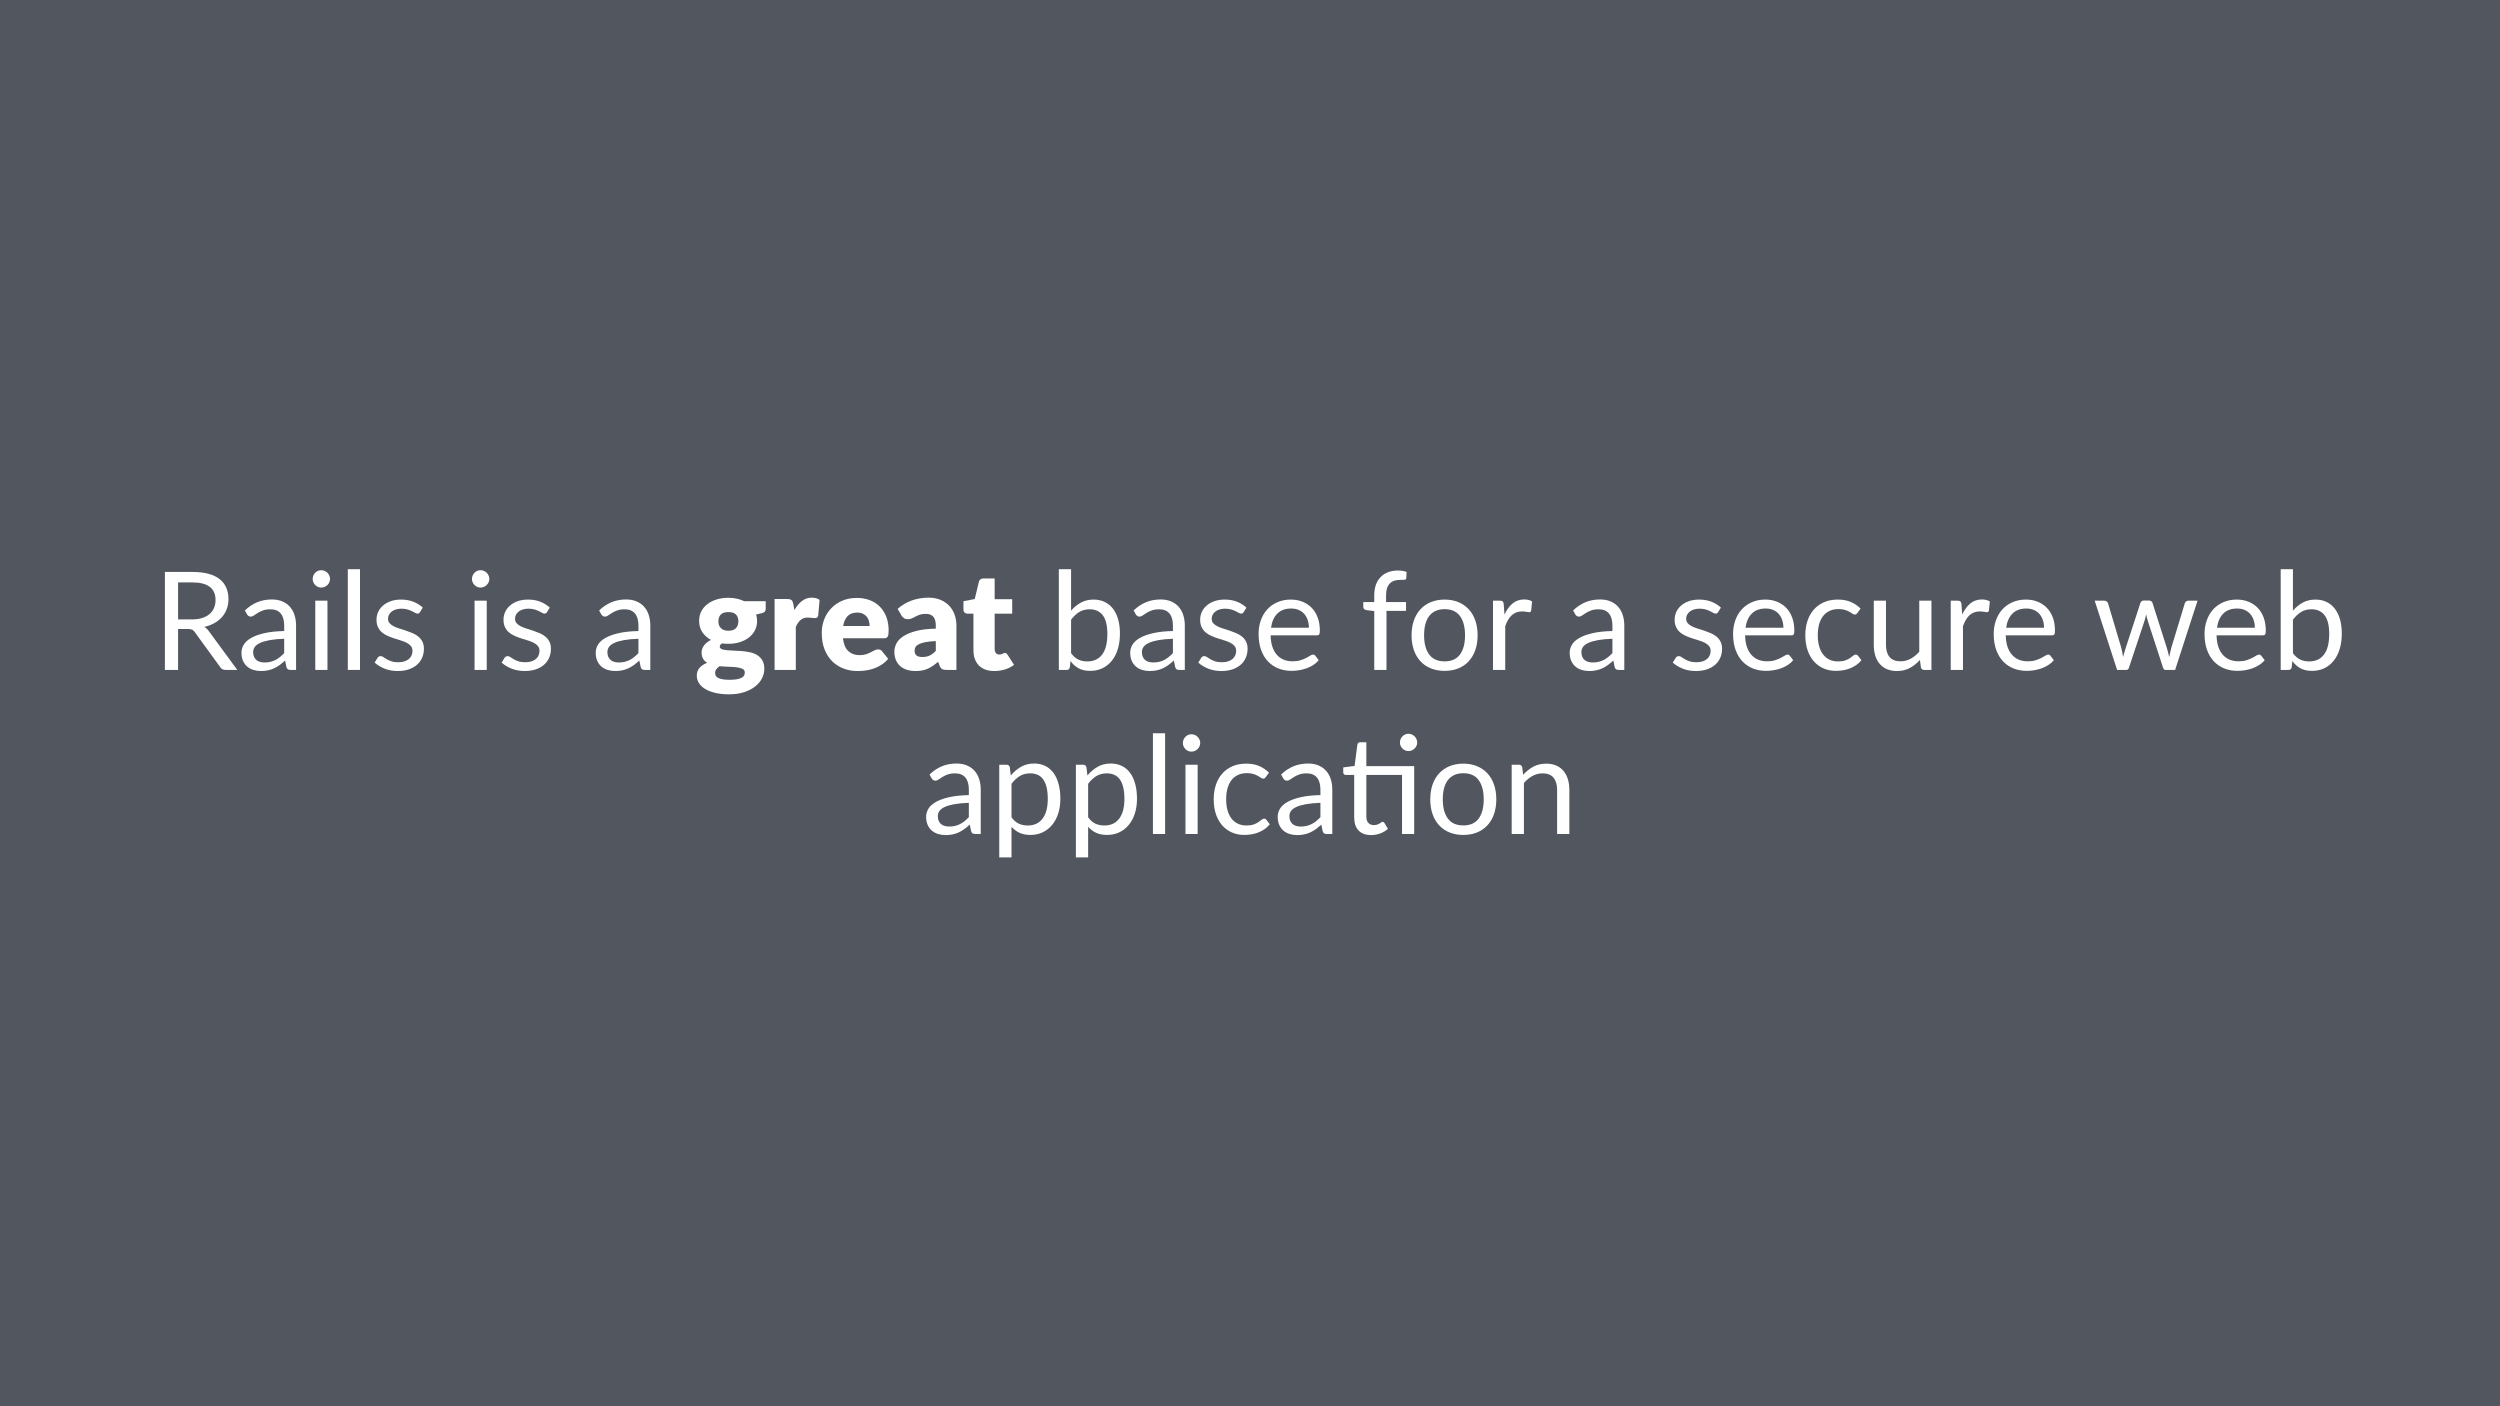<svg height="720pt" viewBox="0 0 1280 720" width="1280pt" xmlns="http://www.w3.org/2000/svg" xmlns:xlink="http://www.w3.org/1999/xlink"><symbol id="a" overflow="visible"><path d="m13.156-20.938v20.938h-6.75v-50.156h14.172c3.176 0 5.914.324 8.219.969 2.312.637 4.219 1.562 5.719 2.781 1.508 1.211 2.625 2.672 3.344 4.391.727 1.719 1.094 3.637 1.094 5.75 0 1.781-.281 3.445-.844 4.984-.555 1.531-1.359 2.914-2.422 4.141-1.062 1.219-2.359 2.266-3.891 3.141s-3.266 1.527-5.203 1.953c.895.562 1.645 1.273 2.25 2.125l14.625 19.922h-6.016c-1.242 0-2.152-.477-2.734-1.438l-13.016-17.922c-.398-.551-.824-.953-1.281-1.203-.461-.25-1.164-.375-2.109-.375zm0-4.922h7.141c1.957 0 3.688-.238 5.188-.719 1.508-.477 2.77-1.156 3.781-2.031 1.02-.875 1.785-1.914 2.297-3.125.52-1.219.781-2.562.781-4.031 0-2.988-.984-5.238-2.953-6.75-1.961-1.52-4.898-2.281-8.812-2.281h-7.422zm0 0"/></symbol><symbol id="b" overflow="visible"><path d="m27.469 0c-.605 0-1.074-.098-1.406-.297-.324-.195-.574-.586-.75-1.172l-.703-3.328c-.938.844-1.855 1.602-2.75 2.266-.898.656-1.828 1.215-2.797 1.672-.969.461-2.012.809-3.125 1.047-1.105.25-2.336.375-3.688.375-1.375 0-2.672-.195-3.891-.578-1.211-.383-2.266-.961-3.172-1.734-.898-.77-1.605-1.742-2.125-2.922-.523-1.176-.781-2.57-.781-4.188 0-1.395.379-2.738 1.141-4.031.77-1.301 2.02-2.453 3.75-3.453 1.727-1 3.977-1.82 6.75-2.469 2.781-.645 6.191-1.016 10.234-1.109v-2.766c0-2.75-.602-4.828-1.797-6.234-1.188-1.414-2.922-2.125-5.203-2.125-1.543 0-2.836.195-3.875.578-1.043.387-1.945.82-2.703 1.297-.75.48-1.402.914-1.953 1.297-.543.387-1.086.578-1.625.578-.418 0-.781-.109-1.094-.328-.305-.227-.559-.504-.766-.828l-1.109-2c1.957-1.883 4.066-3.289 6.328-4.219 2.258-.938 4.77-1.406 7.531-1.406 1.977 0 3.738.328 5.281.984 1.539.648 2.832 1.555 3.875 2.719 1.051 1.168 1.844 2.578 2.375 4.234.539 1.656.812 3.477.812 5.453v22.688zm-13.359-3.812c1.094 0 2.094-.109 3-.328.914-.227 1.773-.547 2.578-.953.801-.406 1.566-.906 2.297-1.5.738-.594 1.461-1.266 2.172-2.016v-7.344c-2.875.094-5.324.324-7.344.688-2.012.355-3.656.824-4.938 1.406-1.273.586-2.195 1.273-2.766 2.062-.562.793-.844 1.68-.844 2.656 0 .938.148 1.746.453 2.422.301.68.711 1.234 1.234 1.672.531.43 1.148.742 1.859.938.707.199 1.473.297 2.297.297zm0 0"/></symbol><symbol id="c" overflow="visible"><path d="m11.516-35.453v35.453h-6.234v-35.453zm1.328-11.125c0 .605-.125 1.172-.375 1.703-.242.523-.562.984-.969 1.391s-.887.73-1.438.969c-.555.23-1.133.344-1.734.344-.605 0-1.172-.113-1.703-.344-.523-.238-.98-.562-1.375-.969-.398-.406-.715-.867-.953-1.391-.23-.531-.344-1.098-.344-1.703 0-.613.113-1.191.344-1.734.238-.551.555-1.031.953-1.438.395-.406.852-.723 1.375-.953.531-.238 1.098-.359 1.703-.359.602 0 1.18.121 1.734.359.551.23 1.031.547 1.438.953s.727.887.969 1.438c.25.543.375 1.121.375 1.734zm0 0"/></symbol><symbol id="d" overflow="visible"><path d="m11.375-51.562v51.562h-6.234v-51.562zm0 0"/></symbol><symbol id="e" overflow="visible"><path d="m25.578-29.609c-.273.512-.699.766-1.281.766-.355 0-.758-.125-1.203-.375-.438-.258-.98-.547-1.625-.859-.637-.32-1.402-.613-2.297-.875-.887-.27-1.934-.406-3.141-.406-1.055 0-2 .137-2.844.406-.836.262-1.547.625-2.141 1.094s-1.055 1.016-1.375 1.641c-.312.617-.469 1.281-.469 2 0 .918.258 1.68.781 2.281.531.605 1.227 1.133 2.094 1.578.863.438 1.844.828 2.938 1.172 1.094.336 2.219.695 3.375 1.078 1.156.387 2.281.812 3.375 1.281 1.102.469 2.082 1.055 2.938 1.75.863.699 1.555 1.559 2.078 2.578.531 1.012.797 2.23.797 3.656 0 1.625-.293 3.137-.875 4.531-.586 1.387-1.449 2.59-2.594 3.609-1.137 1.012-2.531 1.809-4.188 2.391s-3.574.875-5.75.875c-2.469 0-4.711-.402-6.719-1.203-2.012-.812-3.715-1.848-5.109-3.109l1.469-2.375c.188-.301.406-.531.656-.688.258-.164.586-.25.984-.25.426 0 .867.164 1.328.484.469.324 1.035.684 1.703 1.078.664.398 1.477.762 2.438 1.094.957.324 2.145.484 3.562.484 1.219 0 2.281-.156 3.188-.469.914-.312 1.676-.734 2.281-1.266.602-.539 1.051-1.16 1.344-1.859.289-.707.438-1.457.438-2.25 0-.977-.266-1.785-.797-2.422-.523-.645-1.215-1.195-2.078-1.656-.867-.457-1.852-.852-2.953-1.188-1.105-.344-2.234-.695-3.391-1.062-1.156-.375-2.293-.801-3.406-1.281-1.105-.477-2.09-1.078-2.953-1.797-.867-.727-1.559-1.625-2.078-2.688-.523-1.062-.781-2.348-.781-3.859 0-1.352.273-2.656.828-3.906.562-1.25 1.379-2.344 2.453-3.281 1.07-.945 2.391-1.703 3.953-2.266s3.348-.844 5.359-.844c2.332 0 4.426.371 6.281 1.109 1.852.73 3.457 1.734 4.812 3.016zm0 0"/></symbol><symbol id="f" overflow="visible"/><symbol id="g" overflow="visible"><path d="m4.938 0v-51.562h6.266v21.25c1.469-1.75 3.145-3.133 5.031-4.156 1.895-1.031 4.066-1.547 6.516-1.547 2.07 0 3.941.398 5.609 1.188 1.676.793 3.098 1.945 4.266 3.453 1.164 1.5 2.055 3.324 2.672 5.469.613 2.148.922 4.562.922 7.25 0 2.875-.352 5.492-1.047 7.844-.699 2.355-1.711 4.367-3.031 6.031-1.312 1.668-2.918 2.965-4.812 3.891-1.887.914-4.008 1.375-6.359 1.375-2.336 0-4.305-.438-5.906-1.312-1.594-.875-2.984-2.113-4.172-3.719l-.328 3.219c-.18.887-.715 1.328-1.609 1.328zm15.75-31.047c-2.031 0-3.809.469-5.328 1.406-1.512.93-2.898 2.246-4.156 3.953v17.141c1.145 1.543 2.398 2.633 3.766 3.266 1.363.625 2.859.938 4.484.938 3.344 0 5.898-1.176 7.672-3.531 1.77-2.352 2.656-5.863 2.656-10.531 0-4.344-.789-7.535-2.359-9.578-1.574-2.039-3.82-3.062-6.734-3.062zm0 0"/></symbol><symbol id="h" overflow="visible"><path d="m19.453-36.016c2.125 0 4.086.359 5.891 1.078 1.812.711 3.379 1.734 4.703 3.078 1.32 1.336 2.352 2.992 3.094 4.969.75 1.969 1.125 4.215 1.125 6.734 0 .98-.105 1.637-.312 1.969-.211.324-.605.484-1.188.484h-23.703c.051 2.242.352 4.188.906 5.844.562 1.656 1.332 3.039 2.312 4.141.977 1.105 2.145 1.934 3.5 2.484 1.352.555 2.867.828 4.547.828 1.57 0 2.922-.18 4.047-.547 1.133-.363 2.109-.754 2.922-1.172.82-.414 1.504-.805 2.047-1.172.551-.363 1.023-.547 1.422-.547.508 0 .906.199 1.188.594l1.75 2.281c-.773.938-1.695 1.75-2.766 2.438-1.074.688-2.227 1.258-3.453 1.703-1.219.438-2.484.766-3.797.984-1.305.219-2.594.328-3.875.328-2.449 0-4.711-.414-6.781-1.234-2.062-.832-3.852-2.047-5.359-3.641-1.5-1.602-2.672-3.582-3.516-5.938-.836-2.352-1.25-5.055-1.25-8.109 0-2.477.379-4.789 1.141-6.938.758-2.145 1.848-4.004 3.266-5.578 1.426-1.57 3.164-2.805 5.219-3.703 2.051-.906 4.359-1.359 6.922-1.359zm.141 4.578c-3.012 0-5.383.871-7.109 2.609-1.719 1.742-2.789 4.152-3.203 7.234h19.391c0-1.445-.211-2.77-.625-3.969-.406-1.207-1-2.25-1.781-3.125s-1.734-1.551-2.859-2.031c-1.117-.477-2.387-.719-3.812-.719zm0 0"/></symbol><symbol id="i" overflow="visible"><path d="m7.25 0v-30.141l-3.922-.453c-.492-.113-.898-.289-1.219-.531-.312-.25-.469-.609-.469-1.078v-2.547h5.609v-3.438c0-2.031.281-3.832.844-5.406.57-1.57 1.391-2.898 2.453-3.984 1.062-1.082 2.336-1.906 3.828-2.469 1.5-.562 3.18-.844 5.047-.844 1.594 0 3.051.234 4.375.703l-.141 3.109c-.043.562-.352.871-.922.922-.574.043-1.34.062-2.297.062-1.074 0-2.047.141-2.922.422s-1.633.742-2.266 1.375c-.625.625-1.109 1.453-1.453 2.484-.336 1.023-.5 2.289-.5 3.797v3.266h10.219v4.516h-10v30.234zm0 0"/></symbol><symbol id="j" overflow="visible"><path d="m19.875-36.016c2.594 0 4.926.434 7 1.297 2.082.867 3.859 2.09 5.328 3.672 1.469 1.586 2.594 3.508 3.375 5.766.781 2.25 1.172 4.762 1.172 7.531 0 2.805-.391 5.324-1.172 7.562-.781 2.242-1.906 4.156-3.375 5.75-1.469 1.586-3.246 2.805-5.328 3.656-2.074.844-4.406 1.266-7 1.266-2.617 0-4.969-.422-7.062-1.266-2.086-.852-3.859-2.07-5.328-3.656-1.469-1.594-2.594-3.508-3.375-5.75-.781-2.238-1.172-4.758-1.172-7.562 0-2.77.391-5.281 1.172-7.531.781-2.258 1.906-4.18 3.375-5.766 1.469-1.582 3.242-2.805 5.328-3.672 2.094-.863 4.445-1.297 7.062-1.297zm0 31.641c3.5 0 6.113-1.172 7.844-3.516 1.727-2.344 2.594-5.613 2.594-9.812 0-4.227-.867-7.52-2.594-9.875-1.73-2.352-4.344-3.531-7.844-3.531-1.773 0-3.32.305-4.641.906-1.312.605-2.406 1.48-3.281 2.625-.875 1.148-1.531 2.555-1.969 4.219-.43 1.668-.641 3.555-.641 5.656 0 4.199.867 7.469 2.609 9.812 1.738 2.344 4.379 3.516 7.922 3.516zm0 0"/></symbol><symbol id="k" overflow="visible"><path d="m4.938 0v-35.453h3.562c.676 0 1.145.133 1.406.391.258.25.438.695.531 1.328l.375 5.391c1.125-2.426 2.508-4.32 4.156-5.688 1.645-1.363 3.645-2.047 6-2.047.738 0 1.453.086 2.141.25.695.156 1.312.414 1.844.766l-.453 4.641c-.137.586-.484.875-1.047.875-.336 0-.82-.066-1.453-.203-.625-.133-1.336-.203-2.125-.203-1.117 0-2.117.172-3 .516-.887.336-1.68.824-2.375 1.469-.688.637-1.305 1.422-1.844 2.359-.531.93-1.016 1.996-1.453 3.203v22.406zm0 0"/></symbol><symbol id="l" overflow="visible"><path d="m29.609-29.156c-.188.262-.375.465-.562.609-.188.137-.445.203-.766.203-.355 0-.742-.145-1.156-.438-.418-.289-.938-.613-1.562-.969-.617-.352-1.375-.676-2.281-.969-.898-.289-1.996-.438-3.297-.438-1.75 0-3.293.312-4.625.938-1.324.617-2.438 1.508-3.344 2.672-.898 1.168-1.574 2.578-2.031 4.234-.449 1.656-.672 3.512-.672 5.562 0 2.148.242 4.059.734 5.734.488 1.668 1.18 3.07 2.078 4.203.895 1.125 1.977 1.984 3.25 2.578 1.281.594 2.711.891 4.297.891 1.508 0 2.754-.176 3.734-.531.988-.363 1.801-.766 2.438-1.203.645-.445 1.18-.852 1.609-1.219.438-.363.863-.547 1.281-.547.508 0 .906.199 1.188.594l1.75 2.281c-.773.961-1.648 1.777-2.625 2.453-.98.68-2.039 1.246-3.172 1.703-1.125.449-2.309.777-3.547.984-1.242.207-2.5.312-3.781.312-2.219 0-4.281-.406-6.188-1.219-1.898-.812-3.547-1.992-4.953-3.547-1.398-1.551-2.492-3.457-3.281-5.719-.793-2.27-1.188-4.852-1.188-7.75 0-2.633.363-5.07 1.094-7.312.738-2.238 1.812-4.164 3.219-5.781 1.414-1.625 3.156-2.891 5.219-3.797 2.07-.914 4.445-1.375 7.125-1.375 2.5 0 4.695.406 6.594 1.219 1.906.805 3.594 1.938 5.062 3.406zm0 0"/></symbol><symbol id="m" overflow="visible"><path d="m10.812-35.453v22.609c0 2.688.609 4.766 1.828 6.234 1.227 1.469 3.102 2.203 5.625 2.203 1.82 0 3.535-.43 5.141-1.297 1.613-.863 3.098-2.066 4.453-3.609v-26.141h6.234v35.453h-3.719c-.887 0-1.445-.43-1.672-1.297l-.5-3.812c-1.531 1.699-3.258 3.07-5.172 4.109-1.918 1.039-4.109 1.562-6.578 1.562-1.938 0-3.652-.32-5.141-.953-1.48-.645-2.719-1.551-3.719-2.719-1-1.164-1.758-2.578-2.266-4.234-.5-1.656-.75-3.488-.75-5.5v-22.609zm0 0"/></symbol><symbol id="n" overflow="visible"><path d="m1.156-35.453h4.906c.488 0 .898.133 1.234.391.344.25.57.555.688.906l6.781 22.812c.188.824.363 1.625.531 2.406.164.781.305 1.559.422 2.328.188-.77.395-1.547.625-2.328.227-.781.473-1.582.734-2.406l7.484-22.953c.125-.352.332-.645.625-.875.289-.238.645-.359 1.062-.359h2.734c.469 0 .852.121 1.156.359.301.23.508.523.625.875l7.312 22.953c.238.824.461 1.633.672 2.422.207.793.406 1.574.594 2.344.133-.77.289-1.547.469-2.328.176-.781.367-1.594.578-2.438l6.922-22.812c.125-.375.348-.68.672-.922.32-.25.707-.375 1.156-.375h4.688l-11.484 35.453h-4.922c-.617 0-1.039-.395-1.266-1.188l-7.844-24.047c-.188-.539-.34-1.082-.453-1.625-.117-.551-.23-1.094-.344-1.625-.125.531-.25 1.078-.375 1.641s-.273 1.109-.438 1.641l-7.984 24.016c-.211.793-.672 1.188-1.391 1.188h-4.688zm0 0"/></symbol><symbol id="o" overflow="visible"><path d="m4.938 12v-47.453h3.75c.883 0 1.43.434 1.641 1.297l.516 4.203c1.52-1.844 3.258-3.32 5.219-4.438 1.957-1.125 4.195-1.688 6.719-1.688 2.051 0 3.906.391 5.562 1.172s3.066 1.938 4.234 3.469c1.164 1.523 2.062 3.418 2.688 5.688.633 2.262.953 4.859.953 7.797 0 2.617-.352 5.047-1.047 7.297-.699 2.25-1.711 4.199-3.031 5.844-1.312 1.648-2.922 2.945-4.828 3.891-1.898.938-4.039 1.406-6.422 1.406-2.168 0-4.027-.359-5.578-1.078-1.555-.727-2.922-1.754-4.109-3.078v15.672zm15.812-43.047c-2.031 0-3.812.469-5.344 1.406-1.523.93-2.922 2.246-4.203 3.953v17.141c1.113 1.543 2.352 2.633 3.719 3.266 1.363.625 2.891.938 4.578.938 3.312 0 5.852-1.176 7.625-3.531 1.77-2.352 2.656-5.711 2.656-10.078 0-2.312-.203-4.297-.609-5.953s-.996-3.016-1.766-4.078c-.773-1.062-1.719-1.836-2.844-2.328-1.117-.488-2.387-.734-3.812-.734zm0 0"/></symbol><symbol id="p" overflow="visible"><path d="m15.812.562c-2.793 0-4.945-.781-6.453-2.344-1.5-1.562-2.25-3.816-2.25-6.766v-21.688h-4.281c-.367 0-.68-.109-.938-.328-.262-.227-.391-.578-.391-1.047v-2.484l5.812-.734 1.438-10.953c.07-.352.227-.641.469-.859.25-.219.57-.328.969-.328h3.141v12.219h24.5v34.75h-6.219v-30.234h-18.281v21.281c0 1.492.359 2.602 1.078 3.328.727.719 1.664 1.078 2.812 1.078.656 0 1.223-.086 1.703-.266.477-.176.891-.367 1.234-.578.352-.207.648-.398.891-.578.25-.176.469-.266.656-.266.32 0 .613.199.875.594l1.812 2.984c-1.074 1-2.371 1.789-3.891 2.359-1.512.57-3.074.859-4.688.859zm23.562-47.391c0 .605-.125 1.172-.375 1.703-.242.523-.562.98-.969 1.375-.406.398-.883.715-1.422.953-.531.23-1.102.344-1.703.344-.605 0-1.172-.113-1.703-.344-.523-.238-.98-.555-1.375-.953-.398-.395-.715-.852-.953-1.375-.23-.531-.344-1.098-.344-1.703 0-.602.113-1.18.344-1.734.238-.551.555-1.031.953-1.438.395-.406.852-.723 1.375-.953.531-.238 1.098-.359 1.703-.359.602 0 1.172.121 1.703.359.539.23 1.016.547 1.422.953s.727.887.969 1.438c.25.555.375 1.133.375 1.734zm0 0"/></symbol><symbol id="q" overflow="visible"><path d="m4.938 0v-35.453h3.75c.883 0 1.43.434 1.641 1.297l.484 3.844c1.539-1.695 3.266-3.07 5.172-4.125 1.914-1.051 4.125-1.578 6.625-1.578 1.938 0 3.645.324 5.125.969 1.477.637 2.711 1.543 3.703 2.719 1 1.18 1.754 2.602 2.266 4.266.508 1.656.766 3.484.766 5.484v22.578h-6.266v-22.578c0-2.676-.617-4.754-1.844-6.234-1.219-1.488-3.074-2.234-5.562-2.234-1.875 0-3.617.445-5.219 1.328-1.594.887-3.055 2.09-4.375 3.609v26.109zm0 0"/></symbol><symbol id="r" overflow="visible"><path d="m17.5-36.922c1.539 0 2.992.152 4.359.453 1.363.305 2.629.734 3.797 1.297h10.953v3.953c0 .605-.172 1.086-.516 1.438-.336.344-.906.609-1.719.797l-2.672.594c.332 1.055.5 2.141.5 3.266 0 1.812-.383 3.445-1.141 4.891-.762 1.449-1.805 2.684-3.125 3.703-1.312 1.012-2.871 1.793-4.672 2.344-1.793.543-3.715.812-5.766.812-1.148 0-2.219-.066-3.219-.203-.793.469-1.188 1.008-1.188 1.609 0 .605.32 1.043.969 1.312.656.273 1.52.461 2.594.562 1.07.105 2.289.18 3.656.219 1.363.031 2.758.109 4.188.234 1.426.125 2.82.34 4.188.641 1.363.305 2.582.793 3.656 1.469 1.07.68 1.93 1.586 2.578 2.719.656 1.137.984 2.578.984 4.328 0 1.625-.398 3.219-1.188 4.781-.793 1.57-1.961 2.961-3.5 4.172-1.543 1.219-3.434 2.191-5.672 2.922-2.242.738-4.809 1.109-7.703 1.109-2.844 0-5.297-.273-7.359-.812-2.062-.531-3.777-1.234-5.141-2.109-1.367-.875-2.375-1.887-3.031-3.031-.656-1.148-.984-2.34-.984-3.578 0-1.605.461-2.945 1.391-4.016.938-1.07 2.25-1.938 3.938-2.594-.898-.531-1.602-1.219-2.109-2.062-.512-.844-.766-1.926-.766-3.25 0-.539.094-1.109.281-1.703s.477-1.172.875-1.734c.395-.562.895-1.098 1.5-1.609.602-.508 1.328-.961 2.172-1.359-1.887-1.008-3.375-2.344-4.469-4-1.086-1.656-1.625-3.578-1.625-5.766 0-1.82.383-3.461 1.156-4.922.77-1.457 1.828-2.691 3.172-3.703 1.344-1.02 2.922-1.801 4.734-2.344 1.82-.551 3.797-.828 5.922-.828zm8.406 38.25c0-.867-.387-1.488-1.156-1.875-.773-.383-1.777-.648-3.016-.797-1.242-.156-2.633-.25-4.172-.281-1.531-.039-3.059-.141-4.578-.297-.68.469-1.23.992-1.656 1.562-.418.562-.625 1.207-.625 1.938 0 .508.109.973.328 1.391.227.426.625.789 1.188 1.094.562.301 1.312.539 2.25.719.945.176 2.145.266 3.594.266 1.562 0 2.844-.094 3.844-.281 1.008-.188 1.812-.449 2.406-.781.594-.324 1.004-.715 1.234-1.172.238-.449.359-.945.359-1.484zm-8.406-21.391c1.789 0 3.086-.445 3.891-1.344.812-.895 1.219-2.055 1.219-3.484 0-1.469-.406-2.617-1.219-3.453-.805-.844-2.102-1.266-3.891-1.266-1.793 0-3.094.422-3.906 1.266-.805.836-1.203 1.984-1.203 3.453 0 .711.098 1.355.297 1.938.195.586.504 1.09.922 1.516.426.43.957.766 1.594 1.016.645.242 1.41.359 2.297.359zm0 0"/></symbol><symbol id="s" overflow="visible"><path d="m3.672 0v-36.297h6.438c.539 0 .988.047 1.344.141.363.094.664.242.906.438.25.199.438.465.562.797.133.324.25.719.344 1.188l.531 3.078c1.133-1.957 2.43-3.504 3.891-4.641 1.457-1.133 3.133-1.703 5.031-1.703 1.633 0 2.961.387 3.984 1.156l-.703 7.984c-.117.512-.309.859-.578 1.047-.262.188-.625.281-1.094.281-.188 0-.434-.008-.734-.031-.305-.02-.621-.047-.953-.078-.324-.039-.656-.078-1-.109-.336-.039-.641-.062-.922-.062-1.586 0-2.852.43-3.797 1.281-.949.855-1.746 2.027-2.391 3.516v22.016zm0 0"/></symbol><symbol id="t" overflow="visible"><path d="m19.672-36.859c2.406 0 4.602.375 6.594 1.125 2 .75 3.711 1.84 5.141 3.266 1.438 1.418 2.555 3.156 3.359 5.219.812 2.062 1.219 4.402 1.219 7.016 0 .824-.039 1.492-.109 2-.074.512-.203.918-.391 1.219-.188.305-.438.516-.75.641-.312.117-.715.172-1.203.172h-20.938c.352 3.031 1.273 5.23 2.766 6.594 1.5 1.367 3.426 2.047 5.781 2.047 1.258 0 2.344-.148 3.25-.453.914-.301 1.727-.641 2.438-1.016.707-.375 1.359-.711 1.953-1.016.602-.301 1.227-.453 1.875-.453.863 0 1.52.312 1.969.938l3.141 3.891c-1.117 1.281-2.324 2.328-3.625 3.141-1.293.805-2.621 1.434-3.984 1.891-1.367.449-2.73.758-4.094.938-1.367.176-2.668.266-3.906.266-2.543 0-4.93-.414-7.156-1.234-2.23-.832-4.18-2.066-5.844-3.703-1.668-1.633-2.984-3.664-3.953-6.094-.969-2.426-1.453-5.25-1.453-8.469 0-2.426.41-4.723 1.234-6.891.832-2.164 2.023-4.066 3.578-5.703 1.551-1.633 3.426-2.93 5.625-3.891 2.207-.957 4.703-1.438 7.484-1.438zm.203 7.5c-2.074 0-3.695.59-4.859 1.766-1.168 1.18-1.938 2.875-2.312 5.094h13.547c0-.863-.117-1.703-.344-2.516-.219-.82-.578-1.551-1.078-2.188-.5-.645-1.164-1.164-1.984-1.562-.812-.395-1.805-.594-2.969-.594zm0 0"/></symbol><symbol id="u" overflow="visible"><path d="m28 0c-1.031 0-1.809-.141-2.328-.422-.523-.281-.961-.863-1.312-1.75l-.766-2c-.918.773-1.797 1.449-2.641 2.031-.836.586-1.699 1.086-2.594 1.5-.898.406-1.855.707-2.875.906-1.012.195-2.137.297-3.375.297-1.656 0-3.164-.215-4.516-.641-1.355-.438-2.508-1.07-3.453-1.906-.938-.844-1.668-1.891-2.188-3.141-.512-1.25-.766-2.691-.766-4.328 0-1.281.328-2.598.984-3.953.656-1.352 1.785-2.582 3.391-3.688 1.613-1.113 3.785-2.039 6.516-2.781 2.727-.75 6.172-1.172 10.328-1.266v-1.547c0-2.113-.438-3.645-1.312-4.594-.875-.945-2.121-1.422-3.734-1.422-1.281 0-2.336.141-3.156.422-.812.281-1.543.602-2.188.953-.637.344-1.262.656-1.875.938-.605.281-1.324.422-2.156.422-.75 0-1.387-.188-1.906-.562-.512-.375-.93-.816-1.25-1.328l-1.953-3.391c2.188-1.938 4.613-3.379 7.281-4.328 2.676-.945 5.547-1.422 8.609-1.422 2.188 0 4.16.359 5.922 1.078 1.758.711 3.254 1.699 4.484 2.969 1.227 1.273 2.164 2.781 2.812 4.531.656 1.75.984 3.664.984 5.734v22.688zm-12.453-6.609c1.395 0 2.617-.242 3.672-.734 1.051-.488 2.113-1.285 3.188-2.391v-5.031c-2.18.094-3.969.281-5.375.562-1.398.273-2.5.621-3.312 1.047-.812.418-1.383.898-1.703 1.438-.312.531-.469 1.117-.469 1.75 0 1.23.336 2.102 1.016 2.609.676.5 1.672.75 2.984.75zm0 0"/></symbol><symbol id="v" overflow="visible"><path d="m16.656.562c-1.73 0-3.258-.25-4.578-.75-1.312-.5-2.418-1.207-3.312-2.125-.898-.926-1.578-2.039-2.047-3.344-.469-1.312-.703-2.773-.703-4.391v-18.766h-3.078c-.562 0-1.043-.176-1.438-.531-.398-.363-.594-.895-.594-1.594v-4.234l5.781-1.125 2.125-8.859c.281-1.113 1.078-1.672 2.391-1.672h5.672v10.609h8.984v7.406h-8.984v18.031c0 .844.203 1.543.609 2.094.406.543.992.812 1.766.812.395 0 .727-.039 1-.125.27-.082.504-.176.703-.281.195-.102.379-.195.547-.281.176-.082.383-.125.625-.125.32 0 .582.078.781.234.195.156.398.398.609.719l3.297 5.141c-1.406 1.055-2.984 1.844-4.734 2.375-1.75.52-3.559.781-5.422.781zm0 0"/></symbol><path d="m0 0h1280v720h-1280z" fill="#52575f"/><g fill="#fff"><use x="78.023" xlink:href="#a" y="343"/><use x="121.353" xlink:href="#b" y="343"/><use x="156.143" xlink:href="#c" y="343"/><use x="172.943" xlink:href="#d" y="343"/><use x="189.463" xlink:href="#e" y="343"/><use x="219.773" xlink:href="#f" y="343"/><use x="237.693" xlink:href="#c" y="343"/><use x="254.493" xlink:href="#e" y="343"/><use x="284.803" xlink:href="#f" y="343"/><use x="302.723" xlink:href="#b" y="343"/><use x="337.513" xlink:href="#f" y="343"/><use x="355.433" xlink:href="#r" y="343"/><use x="392.918" xlink:href="#s" y="343"/><use x="418.993" xlink:href="#t" y="343"/><use x="456.723" xlink:href="#u" y="343"/><use x="492.388" xlink:href="#v" y="343"/><use x="519.268" xlink:href="#f" y="343"/><use x="537.188" xlink:href="#g" y="343"/><use x="576.388" xlink:href="#b" y="343"/><use x="611.178" xlink:href="#e" y="343"/><use x="641.488" xlink:href="#h" y="343"/><use x="678.448" xlink:href="#f" y="343"/><use x="696.368" xlink:href="#i" y="343"/><use x="719.783" xlink:href="#j" y="343"/><use x="759.473" xlink:href="#k" y="343"/><use x="783.483" xlink:href="#f" y="343"/><use x="801.403" xlink:href="#b" y="343"/><use x="836.193" xlink:href="#f" y="343"/><use x="854.113" xlink:href="#e" y="343"/><use x="884.423" xlink:href="#h" y="343"/><use x="921.383" xlink:href="#l" y="343"/><use x="954.807" xlink:href="#m" y="343"/><use x="993.833" xlink:href="#k" y="343"/><use x="1017.877" xlink:href="#h" y="343"/><use x="1054.837" xlink:href="#f" y="343"/><use x="1071.322" xlink:href="#n" y="343"/><use x="1125.817" xlink:href="#h" y="343"/><use x="1162.777" xlink:href="#g" y="343"/><use x="1201.977" xlink:href="#f" y="343"/><use x="471.895" xlink:href="#b" y="427"/><use x="506.685" xlink:href="#o" y="427"/><use x="545.92" xlink:href="#o" y="427"/><use x="585.155" xlink:href="#d" y="427"/><use x="601.675" xlink:href="#c" y="427"/><use x="618.475" xlink:href="#l" y="427"/><use x="651.9" xlink:href="#b" y="427"/><use x="686.235" xlink:href="#p" y="427"/><use x="729.355" xlink:href="#j" y="427"/><use x="769.045" xlink:href="#q" y="427"/></g></svg>